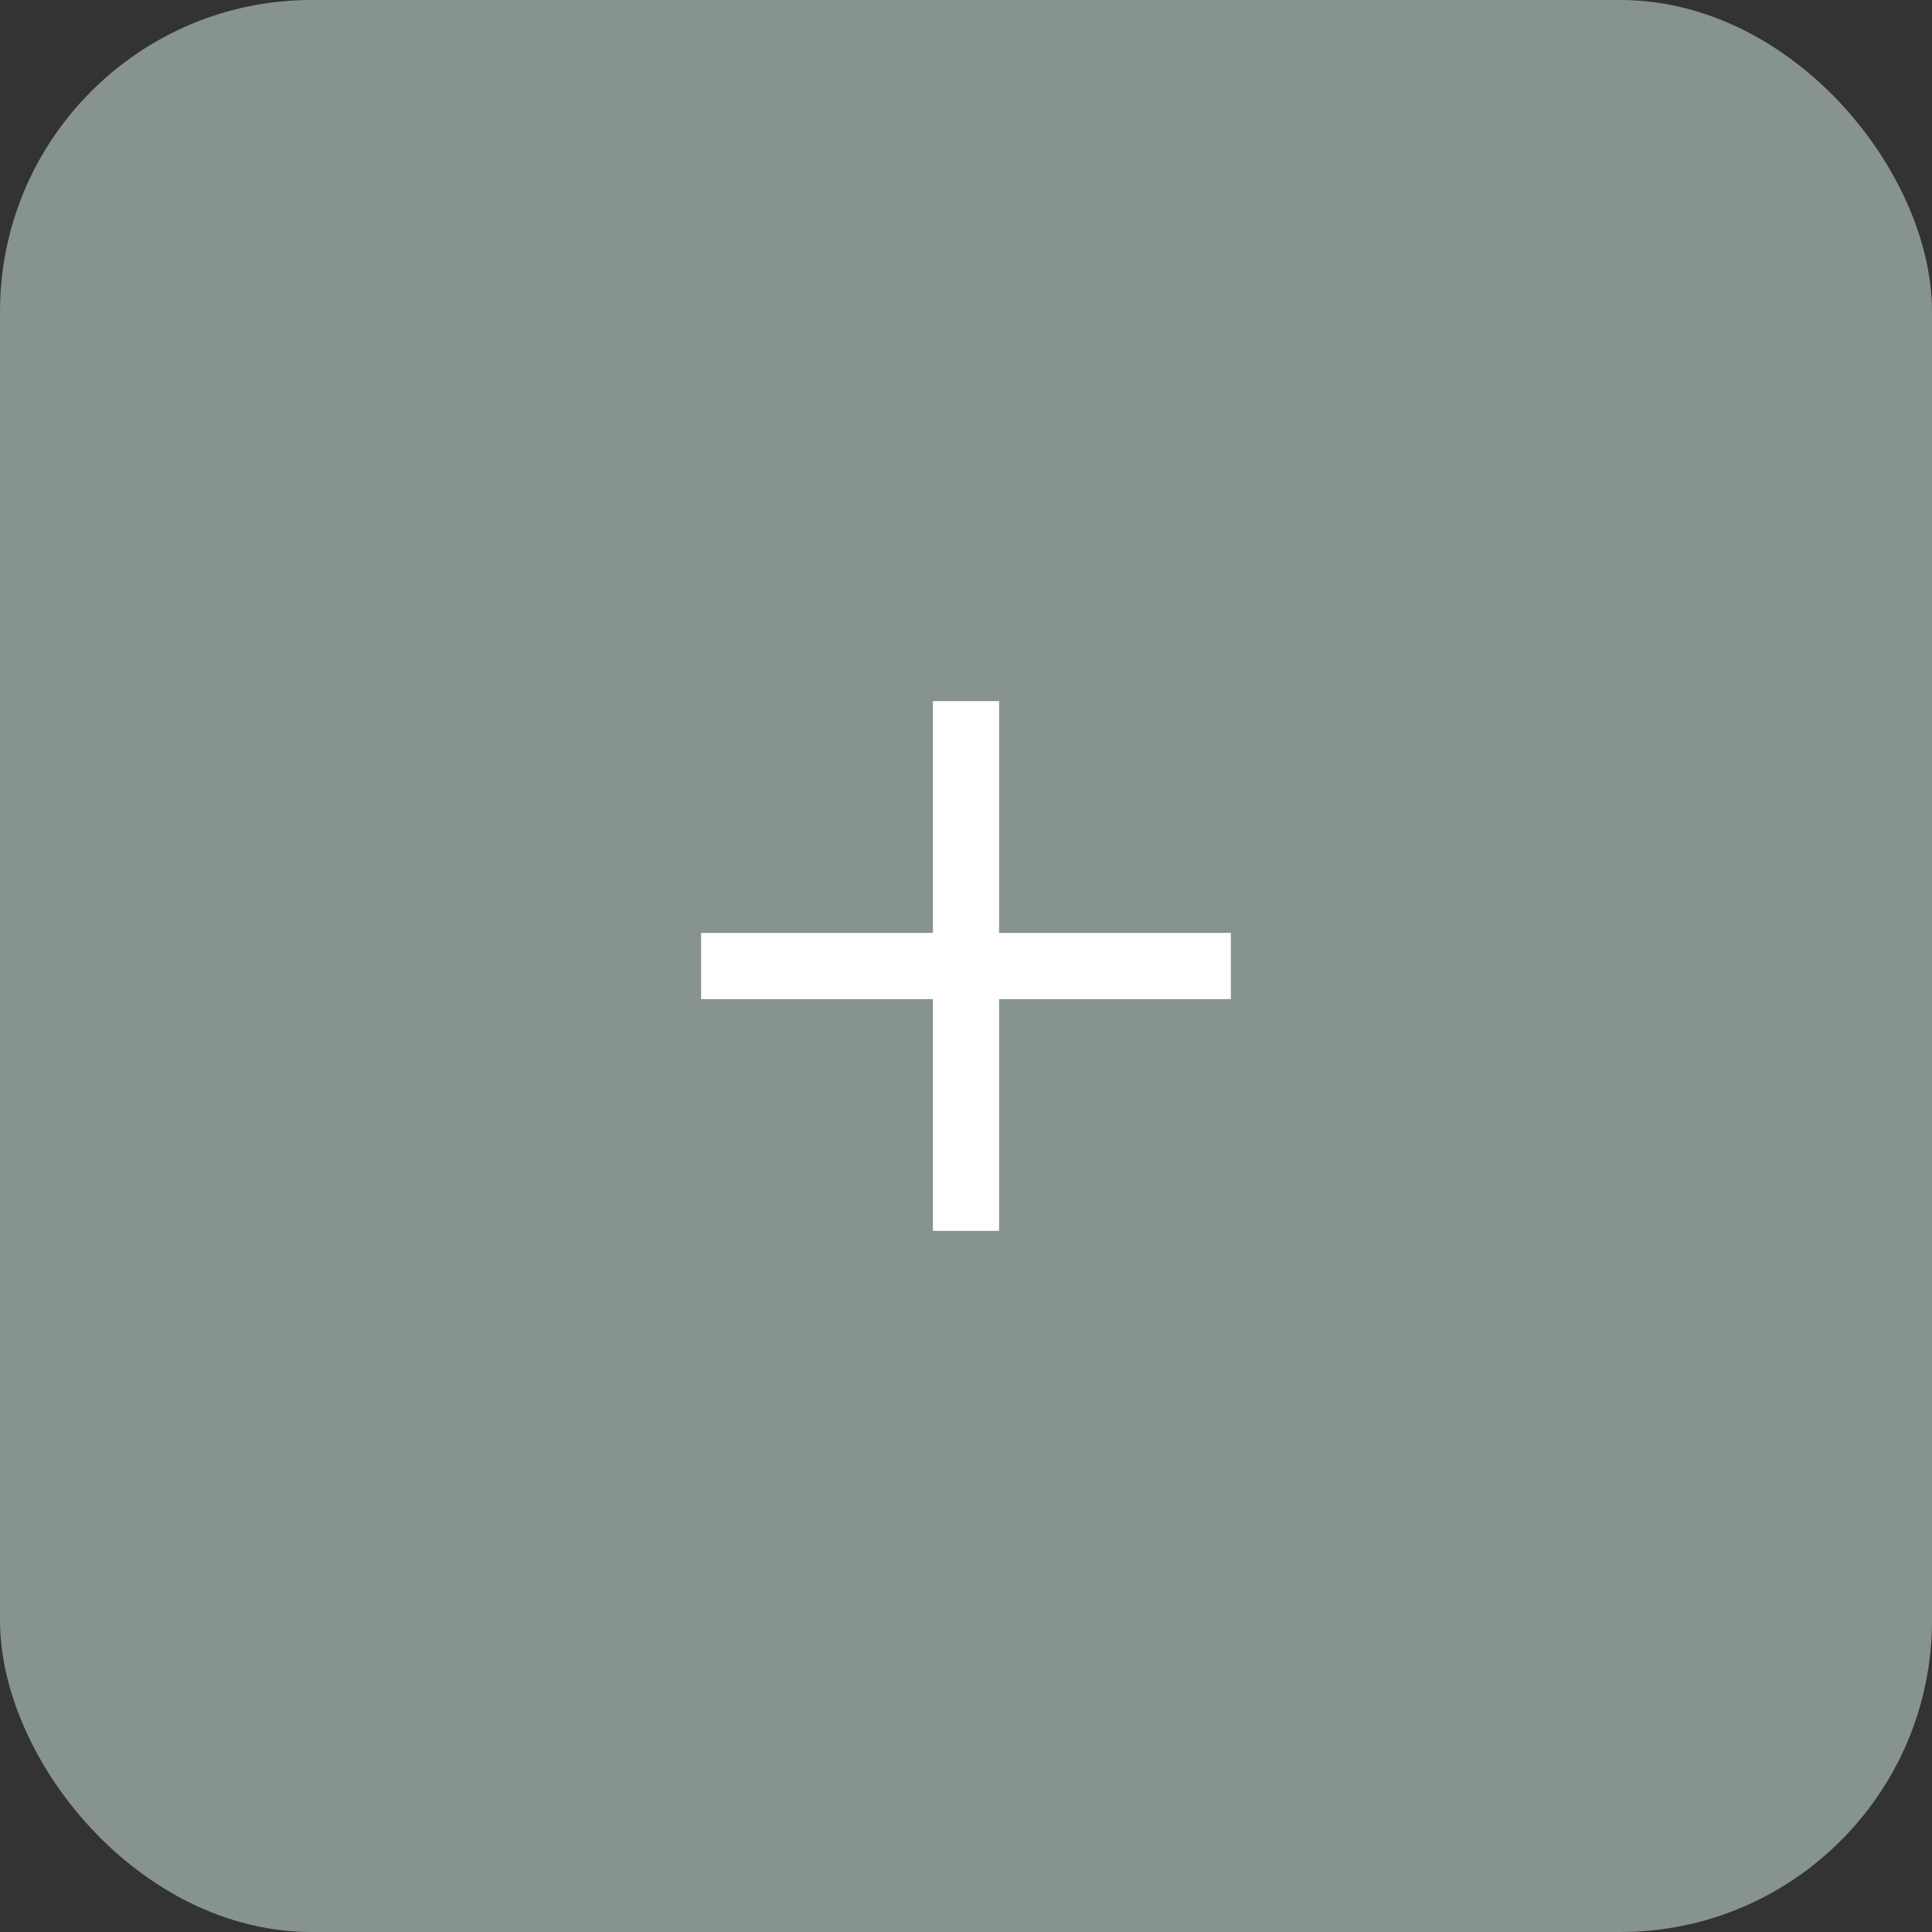 <svg width="62" height="62" viewBox="0 0 62 62" fill="none" xmlns="http://www.w3.org/2000/svg">
<rect x="0" y="0" width="62" height="62" fill="#333333" stroke="none"/>
<rect width="62" height="62" rx="10" fill="#87938F"/>
<path d="M32.062 29.938V22.5H29.938V29.938H22.5V32.062H29.938V39.5H32.062V32.062H39.5V29.938H32.062Z" fill="white"/>
</svg>
